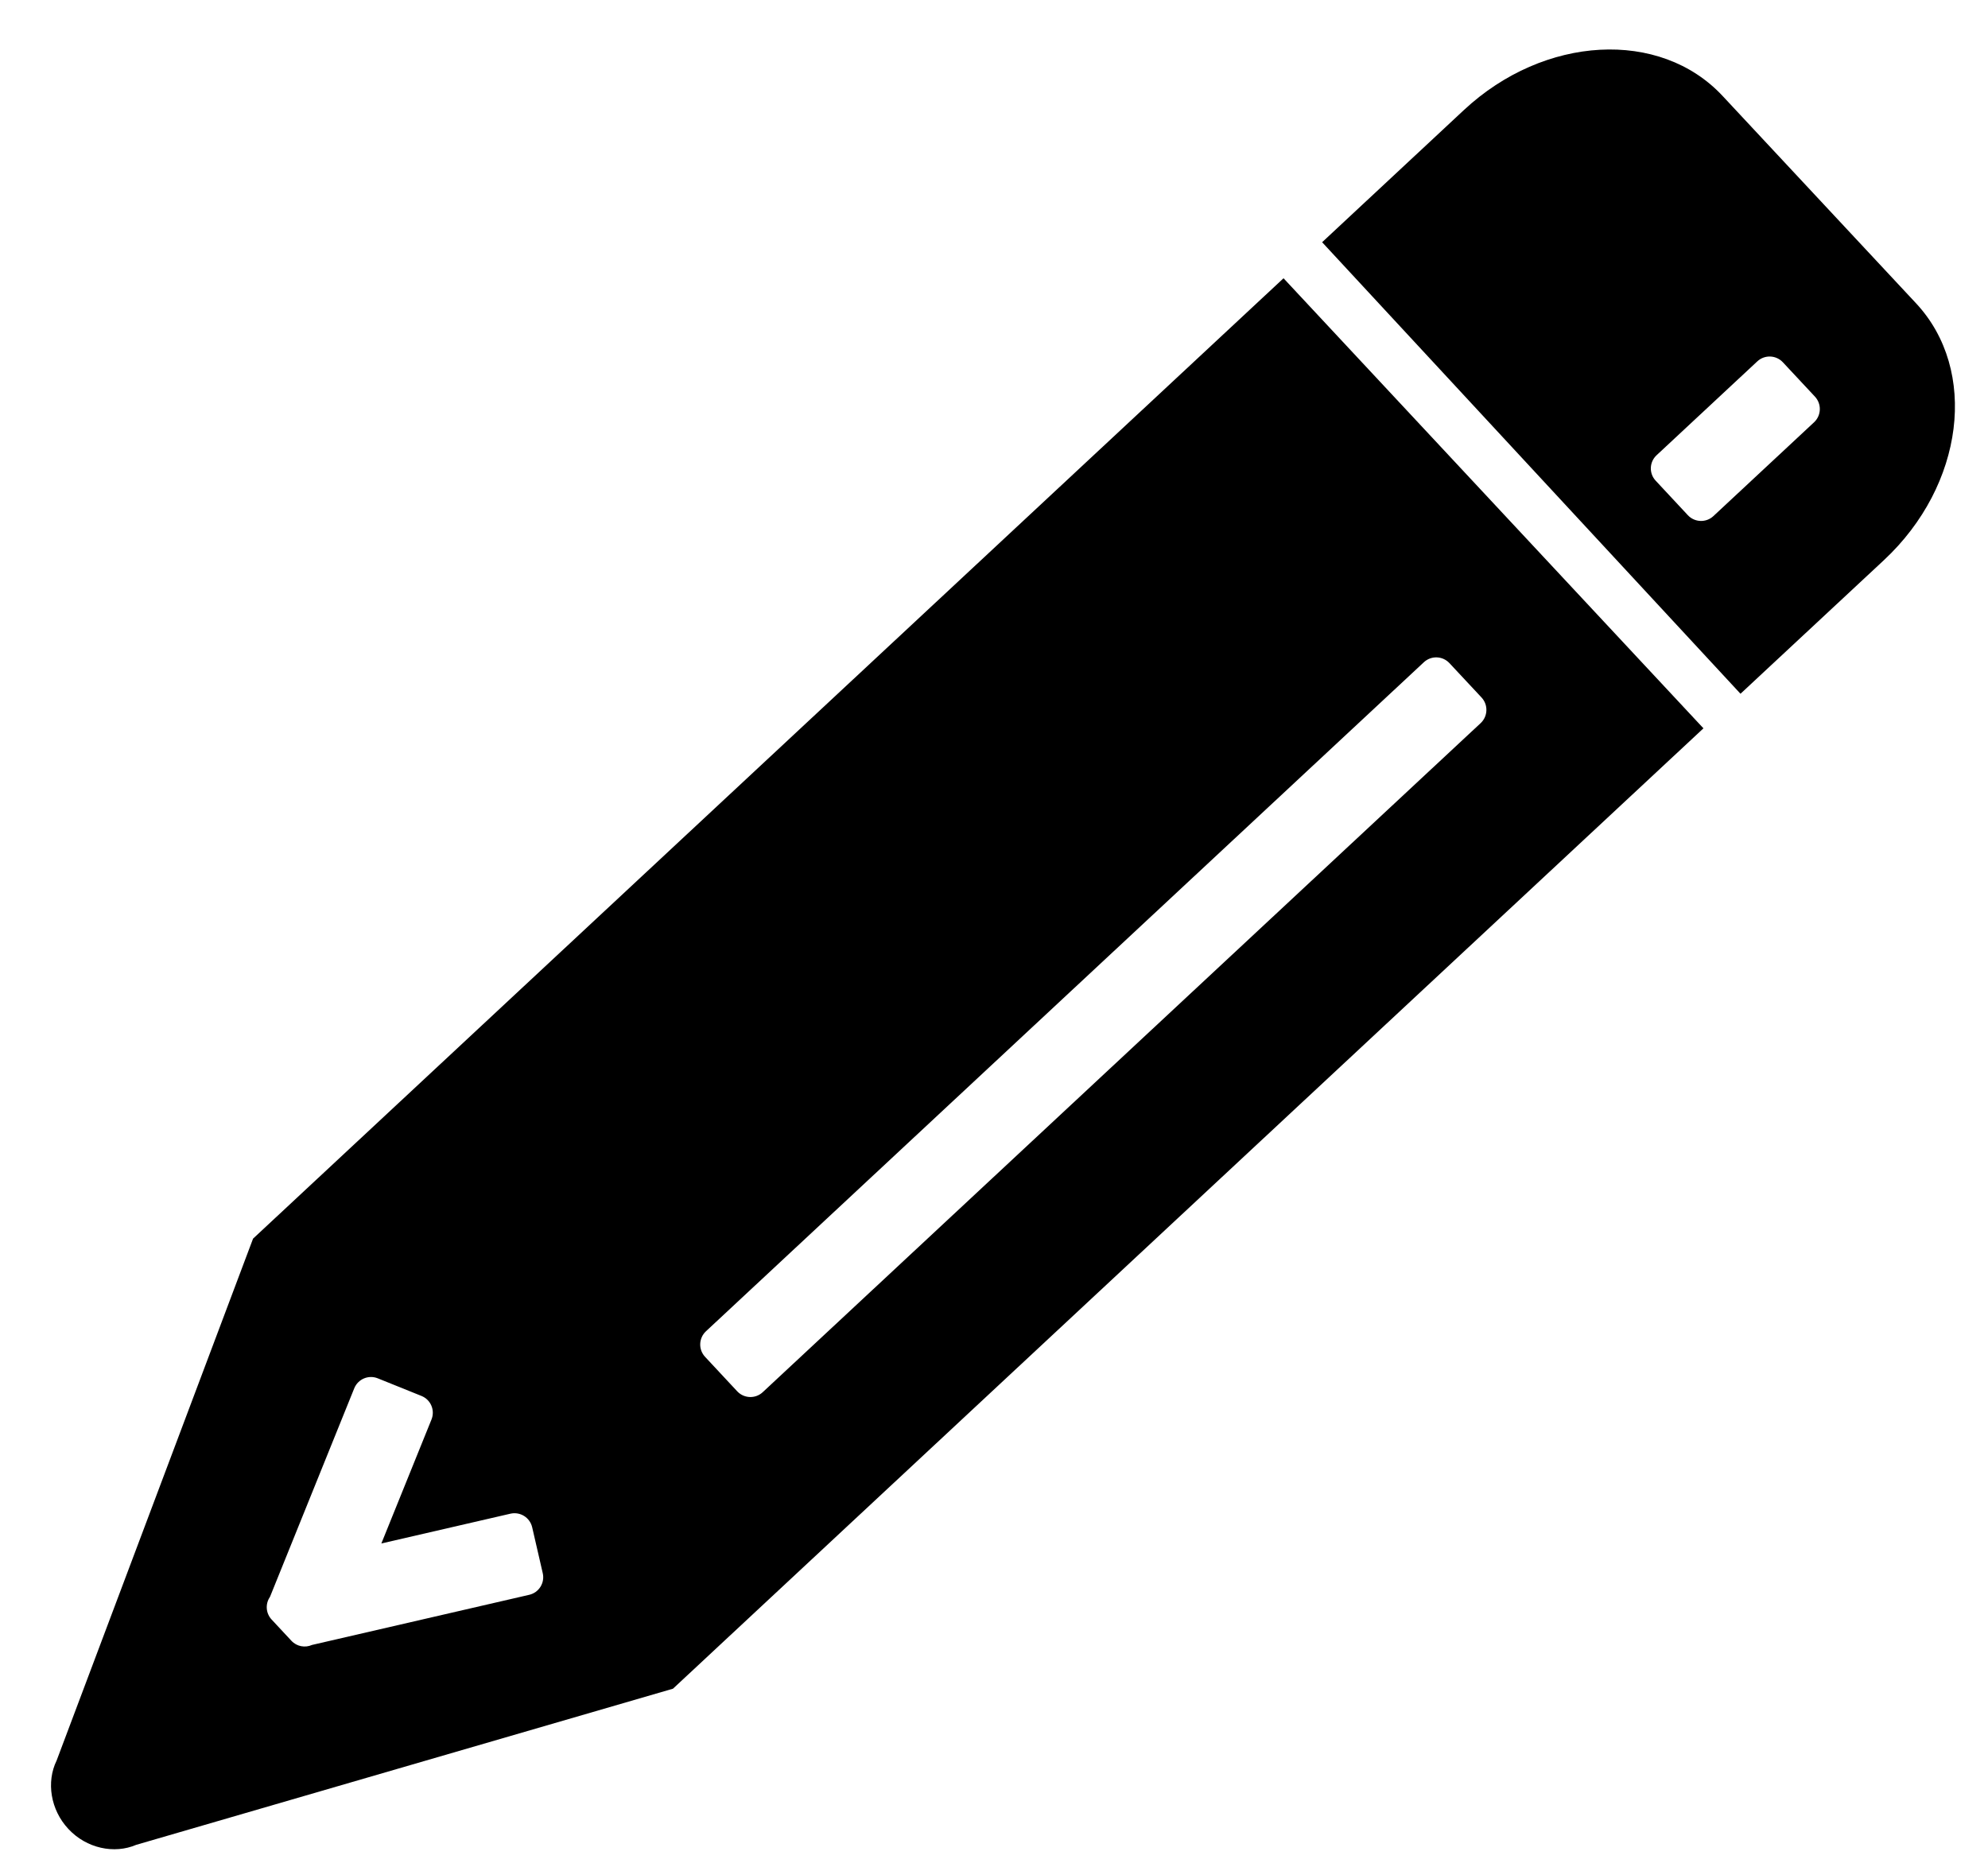 <?xml version="1.0" encoding="UTF-8"?>
<svg width="33px" height="31px" viewBox="0 0 33 31" version="1.1" xmlns="http://www.w3.org/2000/svg" xmlns:xlink="http://www.w3.org/1999/xlink">
    <!-- Generator: Sketch 53 (72520) - https://sketchapp.com -->
    <title>Pencil</title>
    <desc>Created with Sketch.</desc>
    <g id="Page-1" stroke="none" stroke-width="1" fill="none" fill-rule="evenodd">
        <path d="M22.15,4.116 L24.543,1.962 C25.897,0.744 27.82,0.673 28.838,1.803 L31.99,5.302 C33.008,6.432 32.736,8.336 31.383,9.555 L28.963,11.732 L22.15,4.116 Z M27.64,7.748 C27.516,7.859 27.506,8.049 27.618,8.172 L28.141,8.753 C28.252,8.876 28.442,8.886 28.565,8.775 L30.263,7.247 C30.386,7.136 30.396,6.946 30.285,6.822 L29.762,6.242 C29.651,6.119 29.461,6.109 29.338,6.22 L27.64,7.748 Z M4.293,26.299 C4.214,26.411 4.22,26.567 4.316,26.673 L4.638,27.031 C4.726,27.129 4.864,27.155 4.979,27.106 L8.598,26.337 C8.76,26.303 8.864,26.143 8.829,25.981 L8.667,25.217 C8.632,25.054 8.473,24.951 8.31,24.985 L6.159,25.442 L7.027,23.399 C7.092,23.246 7.021,23.07 6.868,23.005 L6.148,22.7 C5.995,22.635 5.819,22.706 5.754,22.859 L4.298,26.289 C4.296,26.292 4.295,26.296 4.293,26.299 L4.293,26.299 Z M2.003,30.373 C1.636,30.523 1.177,30.418 0.882,30.09 C0.59,29.767 0.527,29.302 0.706,28.952 L0.706,28.952 L4.118,20.345 L21.499,4.703 L28.338,12.295 L10.957,27.937 L2.003,30.373 L2.003,30.373 Z M11.608,22.014 C11.485,22.125 11.475,22.315 11.586,22.438 L12.109,23.019 C12.22,23.142 12.41,23.152 12.533,23.041 L24.642,12.144 C24.765,12.033 24.775,11.843 24.664,11.719 L24.141,11.139 C24.03,11.016 23.84,11.006 23.717,11.117 L11.608,22.014 Z" id="Pencil" fill="#000000" transform="translate(16.606, 15.72) rotate(-1) translate(-16.606, -15.72) "></path>
    </g>
</svg>